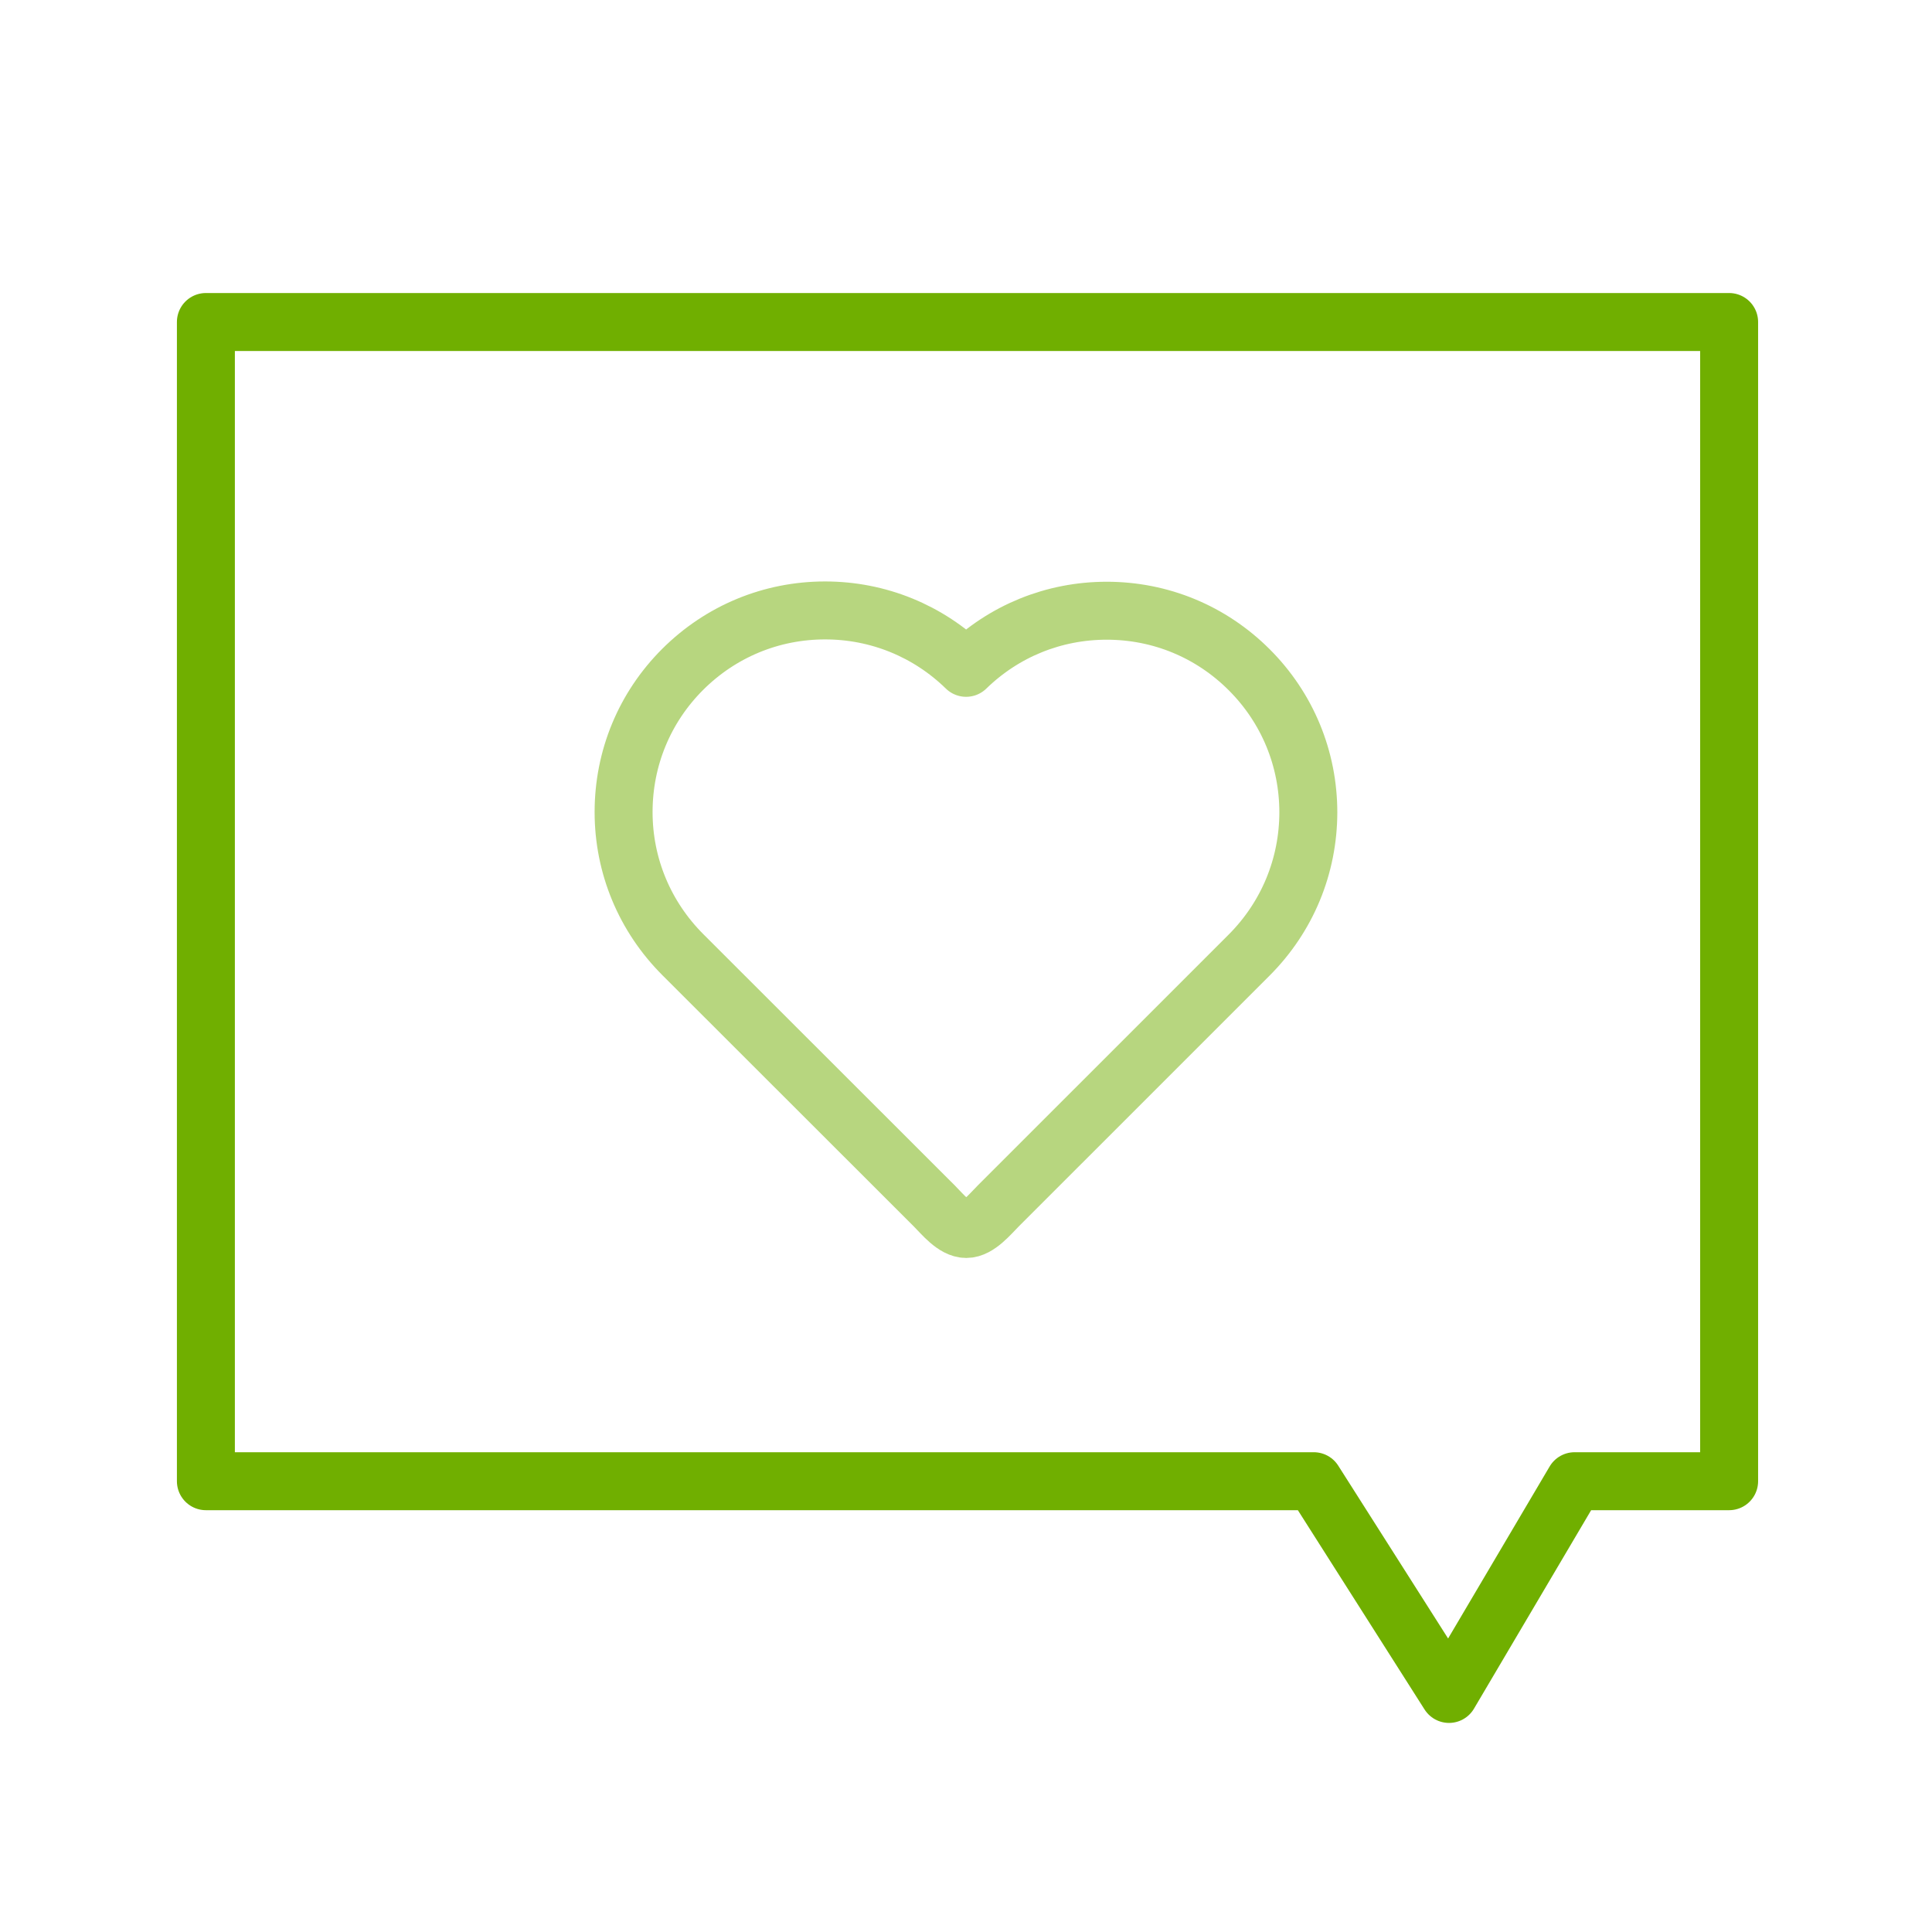 <?xml version="1.0" encoding="utf-8"?>
<!-- Generator: Adobe Illustrator 16.0.0, SVG Export Plug-In . SVG Version: 6.00 Build 0)  -->
<!DOCTYPE svg PUBLIC "-//W3C//DTD SVG 1.1//EN" "http://www.w3.org/Graphics/SVG/1.1/DTD/svg11.dtd">
<svg version="1.1" id="Capa_1" xmlns="http://www.w3.org/2000/svg" xmlns:xlink="http://www.w3.org/1999/xlink" x="0px" y="0px"
	 width="100px" height="100px" viewBox="163.5 433.332 100 100" enable-background="new 163.5 433.332 100 100"
	 xml:space="preserve">
<path opacity="0.5" fill="none" stroke="#70AF00" stroke-width="3" stroke-linecap="round" stroke-linejoin="round" stroke-miterlimit="10" d="
	M211.86,495.752c0.439,0.441,1.033,1.192,1.654,1.192c0.615,0,1.221-0.758,1.655-1.192l12.987-12.986
	c1.971-1.974,3.057-4.597,3.063-7.379c0-2.791-1.084-5.413-3.058-7.387c-1.973-1.973-4.589-3.057-7.378-3.057
	c-2.739,0-5.318,1.048-7.278,2.956c-1.965-1.916-4.553-2.971-7.299-2.971c-2.783,0-5.398,1.084-7.371,3.051
	c-1.975,1.972-3.058,4.596-3.058,7.385c0,2.783,1.093,5.405,3.065,7.38L211.86,495.752z"/>
<polygon fill="none" stroke="#70AF00" stroke-width="3" stroke-linecap="round" stroke-linejoin="round" stroke-miterlimit="10" points="
	252.999,509.999 245.001,509.999 238.501,521.01 231.501,509.999 174.157,509.999 174.157,449.999 252.999,449.999 "/>
</svg>
